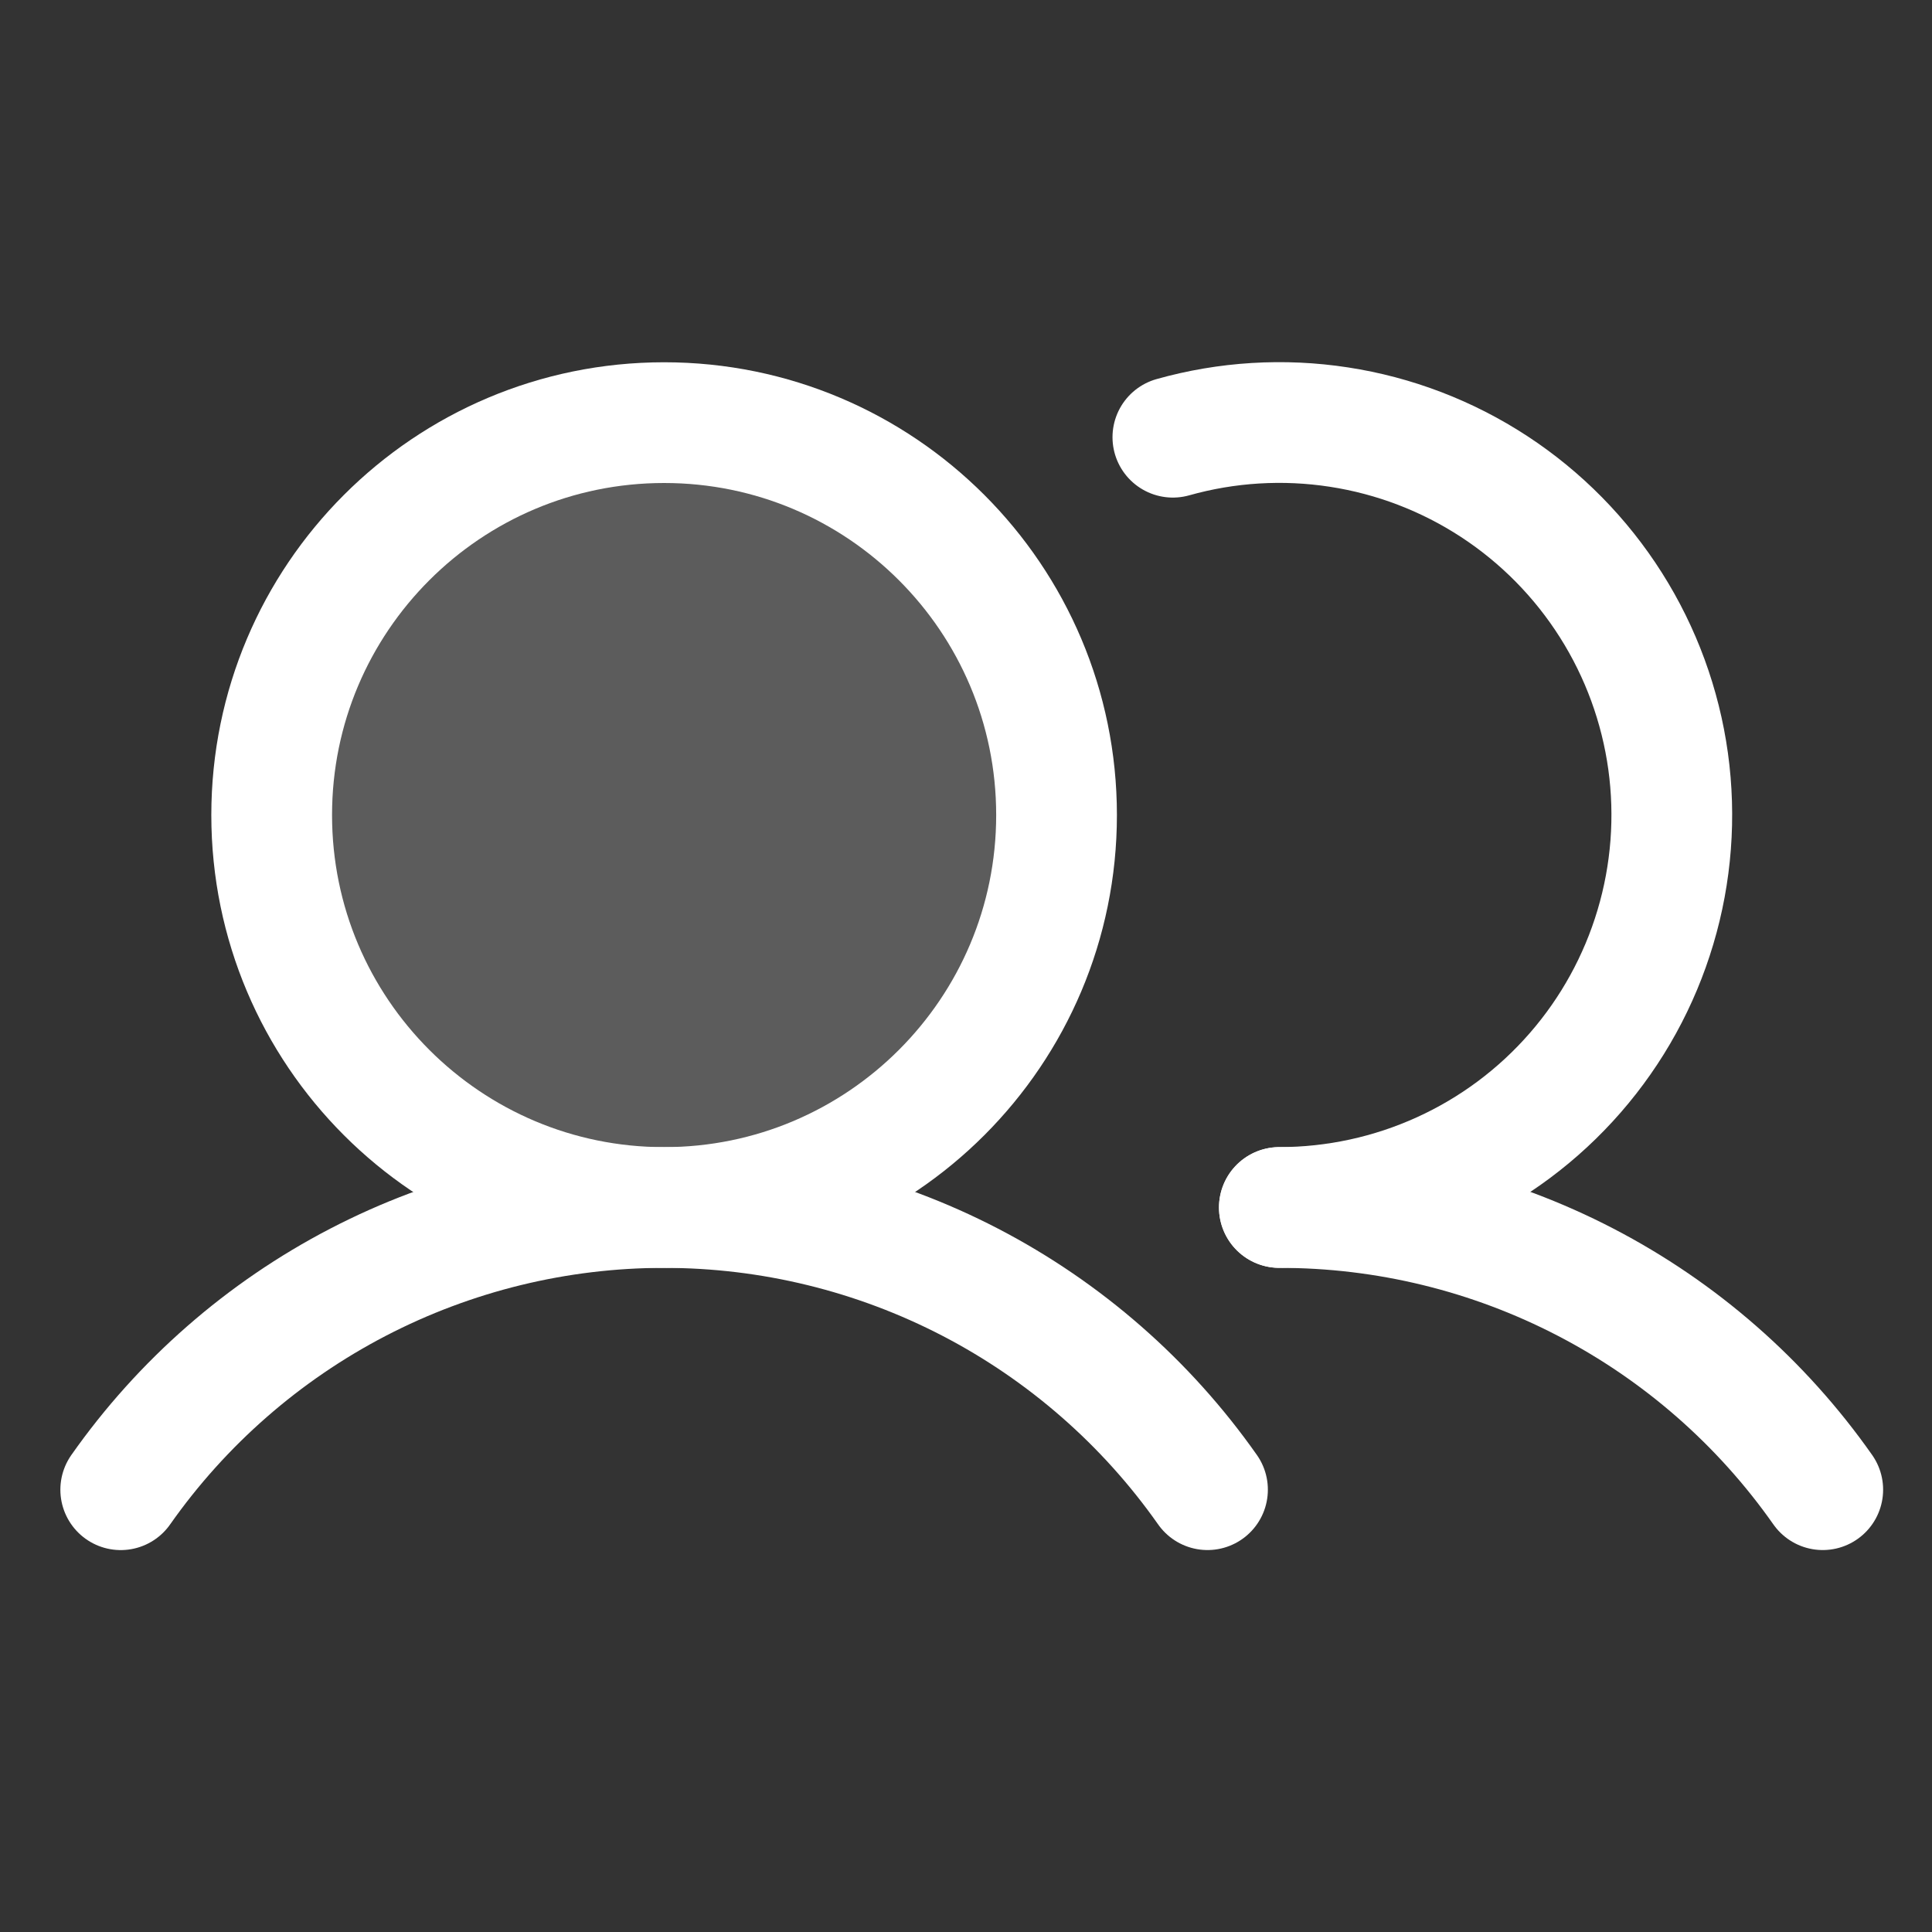 <?xml version="1.0" encoding="UTF-8"?> <svg xmlns="http://www.w3.org/2000/svg" width="53" height="53" viewBox="0 0 53 53" fill="none"><rect x="0" y="0" width="53" height="53" fill="#333333" stroke="none"/> <path opacity="0.2" d="M18.219 33.125C24.164 33.125 28.984 28.305 28.984 22.359C28.984 16.414 24.164 11.594 18.219 11.594C12.273 11.594 7.453 16.414 7.453 22.359C7.453 28.305 12.273 33.125 18.219 33.125Z" fill="white"></path> <path d="M18.219 33.125C24.164 33.125 28.984 28.305 28.984 22.359C28.984 16.414 24.164 11.594 18.219 11.594C12.273 11.594 7.453 16.414 7.453 22.359C7.453 28.305 12.273 33.125 18.219 33.125Z" stroke="white" stroke-width="3.312" stroke-miterlimit="10"></path> <path d="M32.175 11.994C33.656 11.577 35.209 11.482 36.729 11.716C38.25 11.949 39.703 12.506 40.99 13.348C42.277 14.19 43.369 15.299 44.192 16.599C45.015 17.898 45.55 19.359 45.761 20.883C45.971 22.407 45.853 23.959 45.413 25.433C44.974 26.907 44.224 28.27 43.213 29.43C42.203 30.59 40.956 31.52 39.555 32.157C38.155 32.794 36.635 33.124 35.096 33.124" stroke="white" stroke-width="3.312" stroke-linecap="round" stroke-linejoin="round"></path> <path d="M3.312 40.867C4.993 38.476 7.225 36.524 9.82 35.176C12.414 33.829 15.295 33.125 18.218 33.125C21.142 33.125 24.022 33.828 26.617 35.175C29.211 36.523 31.444 38.475 33.125 40.866" stroke="white" stroke-width="3.312" stroke-linecap="round" stroke-linejoin="round"></path> <path d="M35.096 33.125C38.02 33.123 40.901 33.825 43.496 35.173C46.091 36.52 48.323 38.473 50.003 40.866" stroke="white" stroke-width="3.312" stroke-linecap="round" stroke-linejoin="round"></path> </svg> 